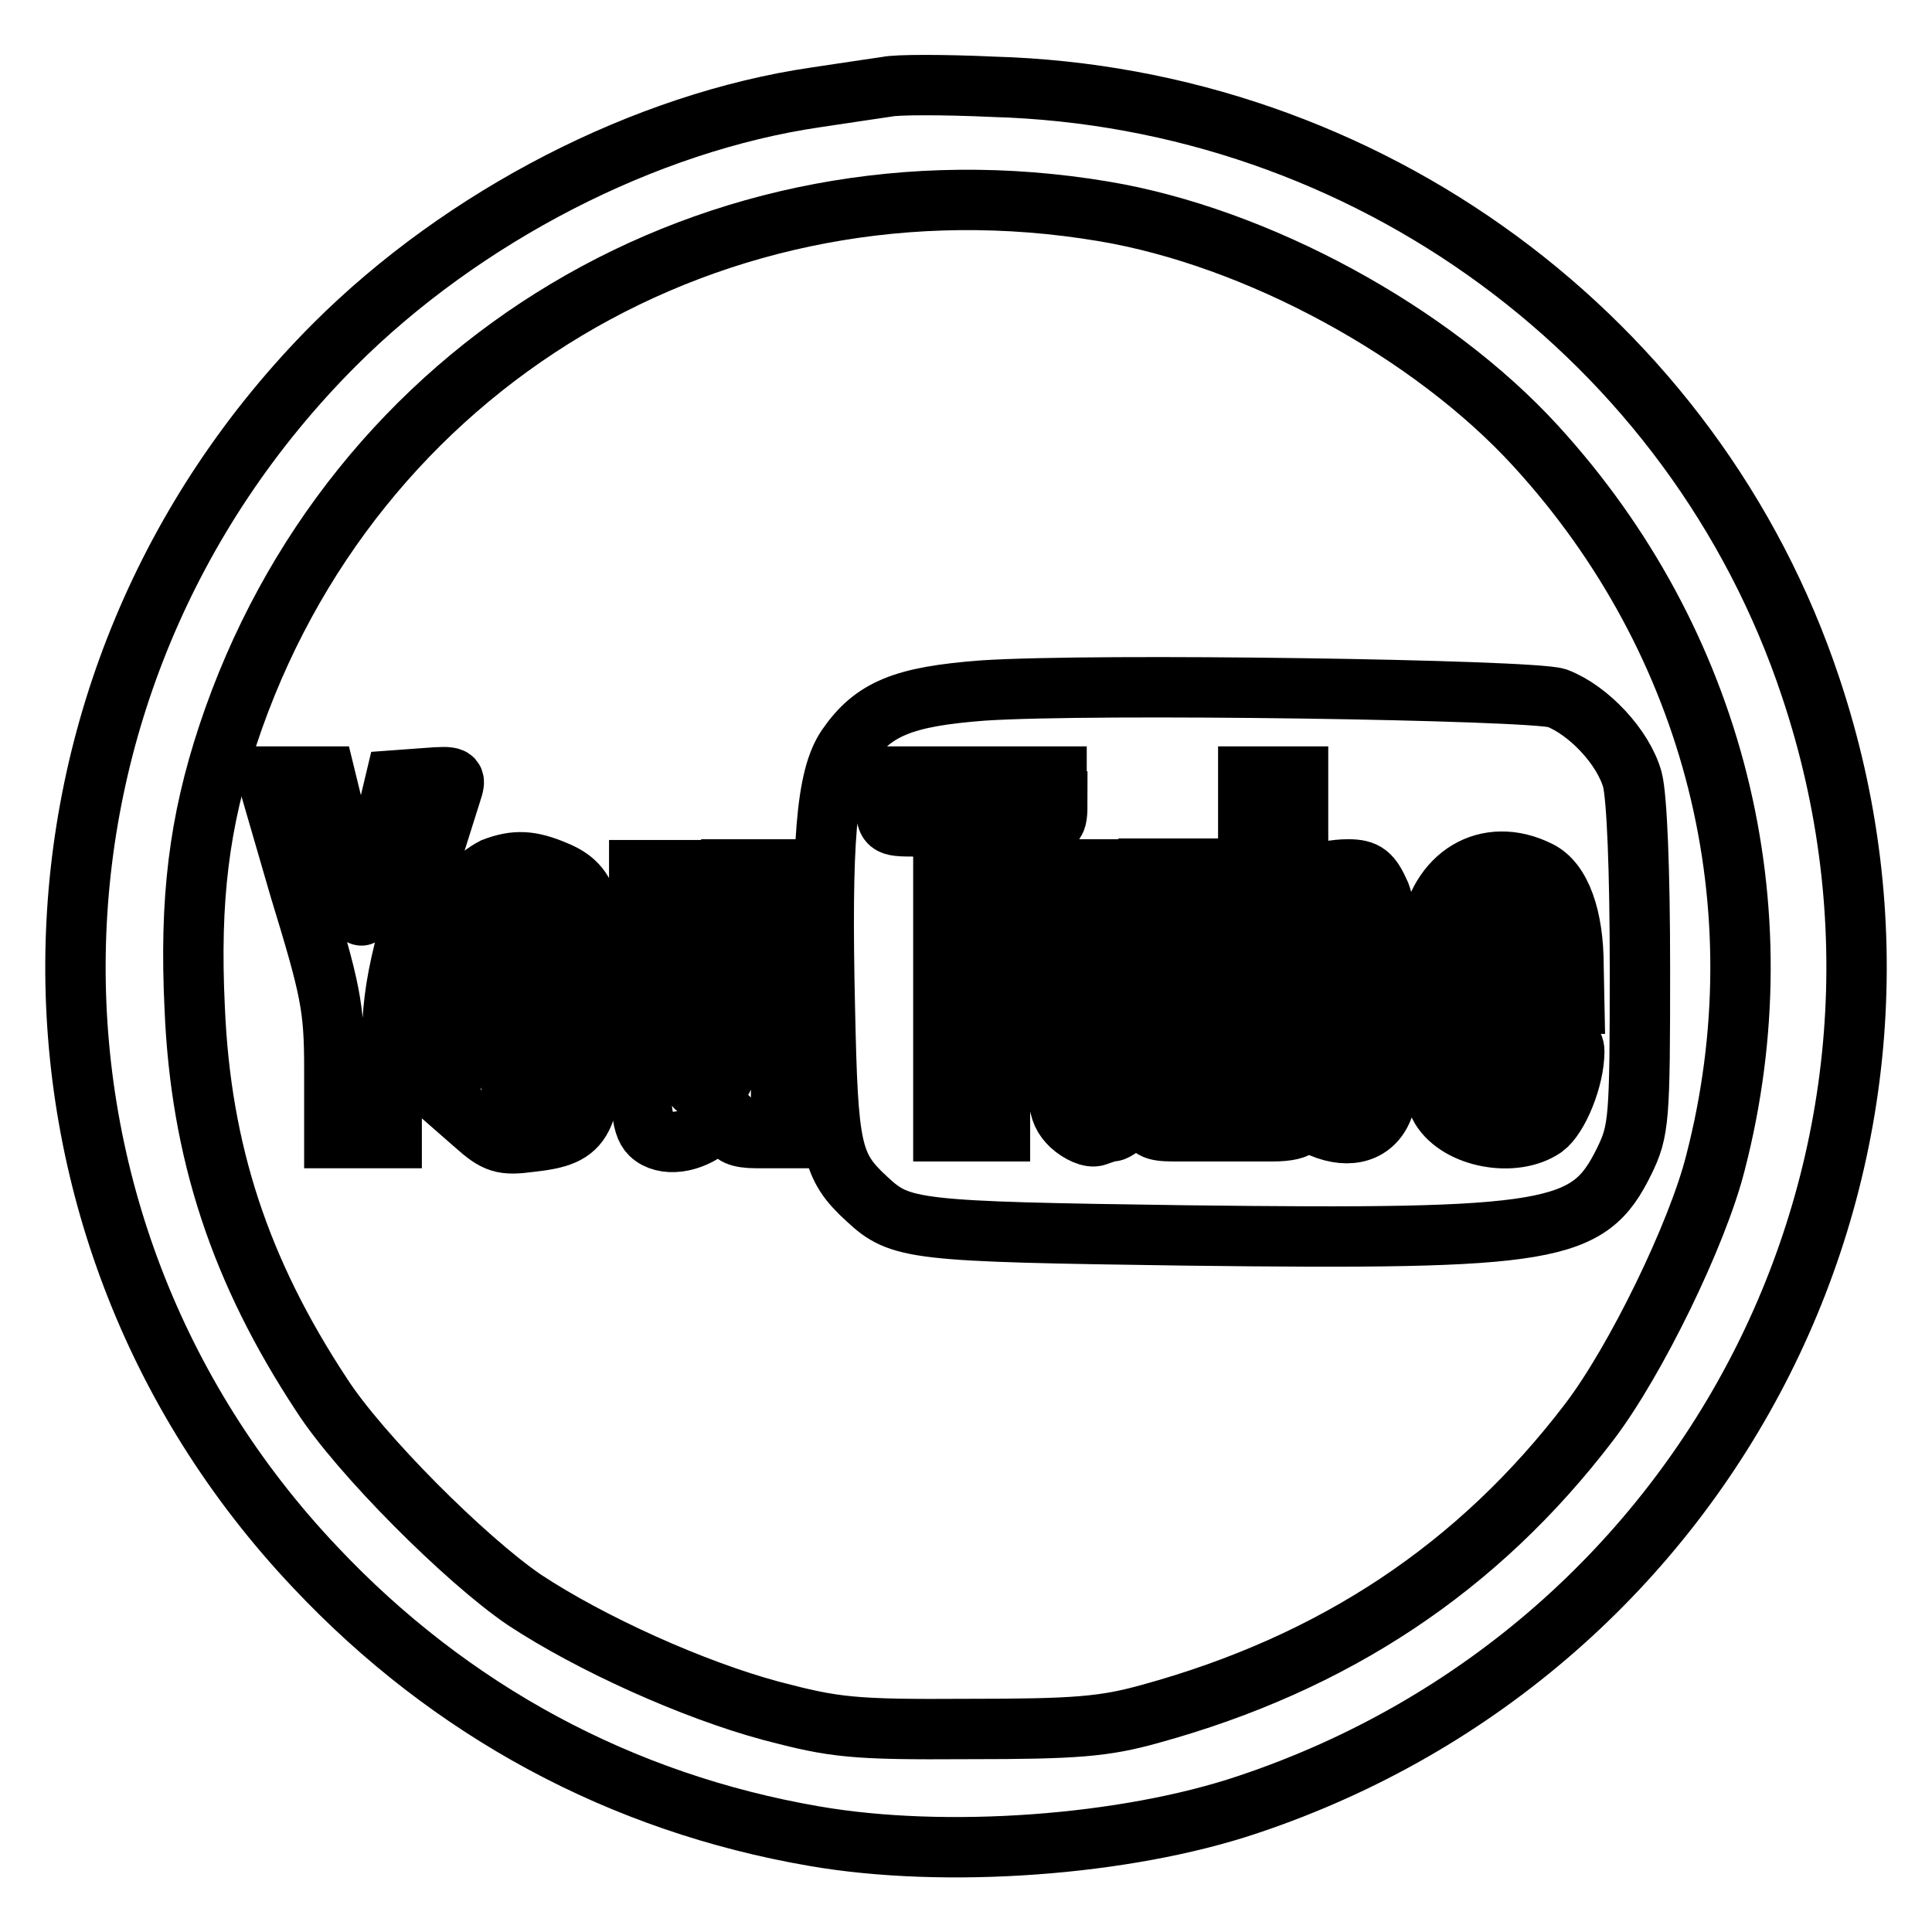 <?xml version="1.0" encoding="utf-8"?>
<!-- Svg Vector Icons : http://www.onlinewebfonts.com/icon -->
<!DOCTYPE svg PUBLIC "-//W3C//DTD SVG 1.1//EN" "http://www.w3.org/Graphics/SVG/1.1/DTD/svg11.dtd">
<svg version="1.1" xmlns="http://www.w3.org/2000/svg" xmlns:xlink="http://www.w3.org/1999/xlink" x="0px" y="0px" viewBox="0 0 256 256" enable-background="new 0 0 256 256" xml:space="preserve">
<g> <g> <path stroke-width="8" fill-opacity="0" stroke="#000000"  d="M117.5,11.5c-1.3,0.2-5.5,0.8-9.4,1.4c-22.6,3.3-46.7,15.7-63.8,32.8C-0.4,90.5-1.6,161.9,41.8,207.7  c17.9,19,40.5,31.2,66.1,35.6c17.3,3,41.2,1.3,57.5-4.2c61.9-20.7,95.1-86.7,74.5-148.1c-15.4-46.2-58.8-78.1-108.3-79.5  C125.1,11.2,118.8,11.2,117.5,11.5z M146.2,28c20.4,3.4,43.5,16,57.3,31.1c23.7,25.9,32.6,61,23.8,95  c-2.4,9.5-10.6,26.3-16.7,34.3c-14.7,19.3-33.8,32-58.2,38.7c-6.1,1.7-9.9,2-24.1,2c-15.4,0.1-17.7-0.2-26.1-2.4  c-10.4-2.8-23.9-8.9-32.7-14.7c-7.8-5.3-21.9-19.4-26.9-27.2c-10.8-16.4-16-32.2-16.8-51.2c-0.7-14.5,0.6-24.7,4.4-36.2  C46.5,48.2,94.9,19.4,146.2,28z"/> <path stroke-width="8" fill-opacity="0" stroke="#000000"  d="M130.2,91.5c-10.5,0.8-14.5,2.4-18,7.5c-2.7,4-3.4,12.4-2.9,34.6c0.4,18.8,0.8,20.9,5.6,25.3  c4.4,4.1,6.2,4.3,42,4.8c49.1,0.6,53.6-0.3,58.3-9.8c2-4.1,2.1-5.5,2.1-25.6c0-13-0.4-22.7-1-25c-1.2-4.3-5.8-9.2-10-10.8  C202.9,91.4,145.1,90.5,130.2,91.5z M140.1,106.2c0,3.2-0.1,3.3-3.8,3.3h-3.8v20.2v20.2h-3.8H125v-20.2v-20.2h-3.8  c-3.7,0-3.8-0.1-3.8-3.3v-3.3h11.3h11.3V106.2z M172,110c0,6.8,0.1,7,1.8,6.1c1-0.5,3.2-0.9,4.8-0.9c2.4,0,3.1,0.6,4.3,3.3  c1.5,3.8,1.9,24.2,0.4,28.2c-1.2,3.3-4.4,4.3-8.2,2.7c-1.7-0.7-3.1-0.8-3.1-0.3c0,0.5-1.5,0.8-3.3,0.8h-3.3v-23.5v-23.5h3.3h3.3  V110z M203.9,115.4c2.9,1.4,4.6,6.1,4.6,12.6l0.1,5H202h-6.6v4.5c0,5.5,1.9,8.6,4.4,7.1c0.9-0.6,1.8-2.3,2-4  c0.3-2.6,0.6-2.9,3.6-2.9c2.4,0,3.2,0.4,3.2,1.6c0,3.6-2.1,8.7-4,10.1c-3.9,2.7-11.3,1.4-13.7-2.6c-1.5-2.4-2.4-16.5-1.5-22.7  C190.5,115.9,197.1,112,203.9,115.4z M146.6,129.7c0,13.4,0.1,14.5,1.7,14.5c3.5,0,3.9-1.8,3.9-15.7v-13.4h3.3h3.3v17.4v17.4h-3.3  c-2.7,0-3.3-0.4-3.3-1.9v-2l-2.1,2c-1.1,1-2.3,1.9-2.7,1.9c-0.4,0-1.3,0.3-2.1,0.6c-0.8,0.3-2.3-0.4-3.4-1.4c-1.9-1.9-2-3-2-17.9  v-16h3.3h3.3V129.7z"/> <path stroke-width="8" fill-opacity="0" stroke="#000000"  d="M172.3,121c-0.2,0.7-0.3,6.3-0.2,12.5l0.3,11.2h2.3h2.3l0.3-11.2c0.3-11.2-0.4-13.7-3.3-13.7  C173.5,119.8,172.6,120.4,172.3,121z"/> <path stroke-width="8" fill-opacity="0" stroke="#000000"  d="M196.4,121.6c-0.5,1-0.9,2.9-0.9,4.2c0,2.2,0.4,2.4,3.3,2.4c3.1,0,3.3-0.2,3.3-3.1  C202,120.2,198.3,117.9,196.4,121.6z"/> <path stroke-width="8" fill-opacity="0" stroke="#000000"  d="M39.7,117.7c4.1,13.4,4.6,15.7,4.6,23.9v9.2h3.8h3.8v-10.1c0-10.1,0.7-13,7.9-35.7  c0.7-2.1,0.6-2.2-3.3-1.9l-4.1,0.3l-2.1,8.8c-1.1,4.8-2.3,8.9-2.4,9.1s-1.3-3.8-2.5-9l-2.3-9.4h-3.8h-3.9L39.7,117.7z"/> <path stroke-width="8" fill-opacity="0" stroke="#000000"  d="M65.4,115c-1,0.5-2.7,1.8-3.8,2.9c-1.7,1.9-1.9,3.4-1.9,15.2v13.1l3.2,2.8c2.8,2.5,3.7,2.8,7.4,2.3  c7.3-0.8,8.1-2.4,8.4-16.7c0.4-14.3-0.5-17.3-5.1-19.2C70.3,114,68.3,113.9,65.4,115z M71.4,133.2l0.3,12l-2.2-0.3  c-2.1-0.3-2.2-0.7-2.4-11c-0.3-11.9,0-13.5,2.3-13C70.9,121.2,71.1,122.7,71.4,133.2z"/> <path stroke-width="8" fill-opacity="0" stroke="#000000"  d="M84.7,131.9c0,14.4,0.2,17.1,1.5,18.4c1.8,1.7,5.4,1.2,8-1c1.9-1.7,2.7-1.7,2.7,0.1c0,0.9,1,1.4,3.3,1.4  h3.3V133v-17.8h-3.3h-3.3v13.4c0,13.9-0.5,15.7-3.9,15.7c-1.6,0-1.7-1.1-1.7-14.5v-14.5H88h-3.3V131.9z"/> </g></g>
</svg>